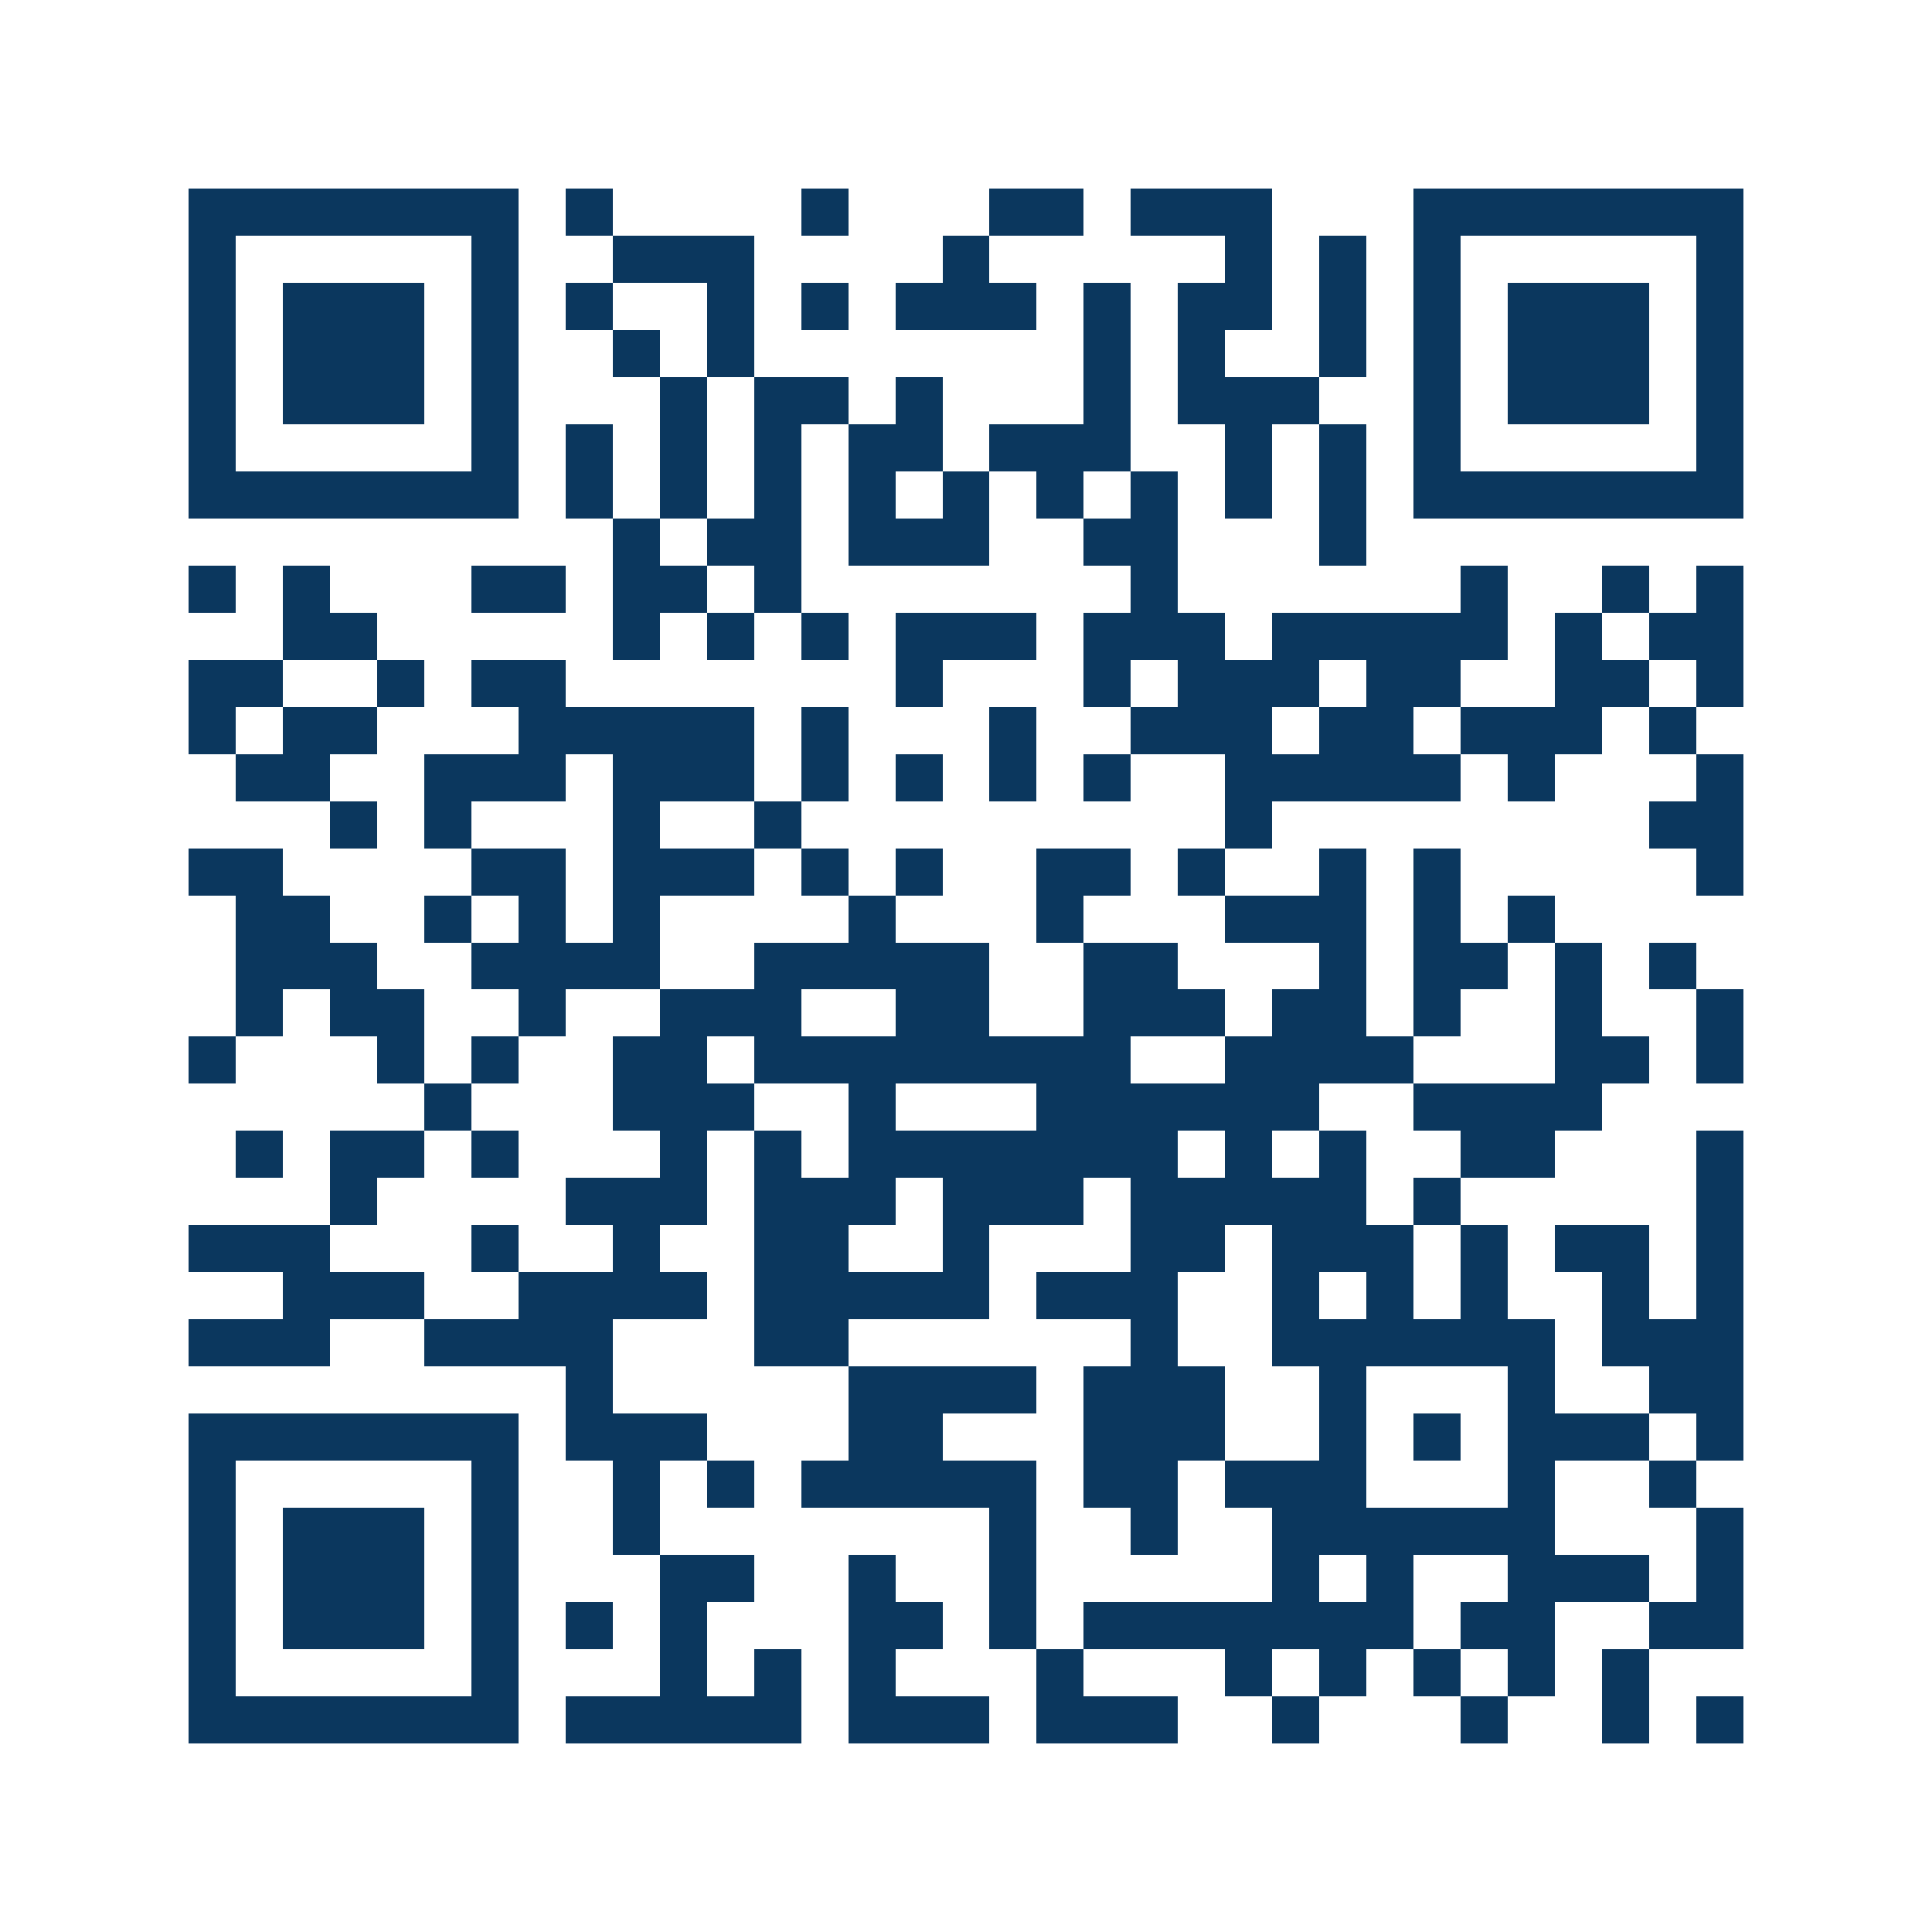 <svg xmlns="http://www.w3.org/2000/svg" width="150" height="150" viewBox="0 0 41 41" shape-rendering="crispEdges"><path fill="#ffffff" d="M0 0h41v41H0z"/><path stroke="#0b375e" d="M4 4.5h7m1 0h1m4 0h1m3 0h2m1 0h3m3 0h7M4 5.5h1m5 0h1m2 0h3m4 0h1m5 0h1m1 0h1m1 0h1m5 0h1M4 6.5h1m1 0h3m1 0h1m1 0h1m2 0h1m1 0h1m1 0h3m1 0h1m1 0h2m1 0h1m1 0h1m1 0h3m1 0h1M4 7.5h1m1 0h3m1 0h1m2 0h1m1 0h1m7 0h1m1 0h1m2 0h1m1 0h1m1 0h3m1 0h1M4 8.5h1m1 0h3m1 0h1m3 0h1m1 0h2m1 0h1m3 0h1m1 0h3m2 0h1m1 0h3m1 0h1M4 9.5h1m5 0h1m1 0h1m1 0h1m1 0h1m1 0h2m1 0h3m2 0h1m1 0h1m1 0h1m5 0h1M4 10.5h7m1 0h1m1 0h1m1 0h1m1 0h1m1 0h1m1 0h1m1 0h1m1 0h1m1 0h1m1 0h7M13 11.5h1m1 0h2m1 0h3m2 0h2m3 0h1M4 12.5h1m1 0h1m3 0h2m1 0h2m1 0h1m7 0h1m6 0h1m2 0h1m1 0h1M6 13.5h2m5 0h1m1 0h1m1 0h1m1 0h3m1 0h3m1 0h5m1 0h1m1 0h2M4 14.5h2m2 0h1m1 0h2m7 0h1m3 0h1m1 0h3m1 0h2m2 0h2m1 0h1M4 15.5h1m1 0h2m3 0h5m1 0h1m3 0h1m2 0h3m1 0h2m1 0h3m1 0h1M5 16.5h2m2 0h3m1 0h3m1 0h1m1 0h1m1 0h1m1 0h1m2 0h5m1 0h1m3 0h1M7 17.5h1m1 0h1m3 0h1m2 0h1m9 0h1m8 0h2M4 18.5h2m4 0h2m1 0h3m1 0h1m1 0h1m2 0h2m1 0h1m2 0h1m1 0h1m5 0h1M5 19.5h2m2 0h1m1 0h1m1 0h1m4 0h1m3 0h1m3 0h3m1 0h1m1 0h1M5 20.5h3m2 0h4m2 0h5m2 0h2m3 0h1m1 0h2m1 0h1m1 0h1M5 21.5h1m1 0h2m2 0h1m2 0h3m2 0h2m2 0h3m1 0h2m1 0h1m2 0h1m2 0h1M4 22.5h1m3 0h1m1 0h1m2 0h2m1 0h8m2 0h4m3 0h2m1 0h1M9 23.5h1m3 0h3m2 0h1m3 0h6m2 0h4M5 24.5h1m1 0h2m1 0h1m3 0h1m1 0h1m1 0h7m1 0h1m1 0h1m2 0h2m3 0h1M7 25.5h1m4 0h3m1 0h3m1 0h3m1 0h5m1 0h1m5 0h1M4 26.5h3m3 0h1m2 0h1m2 0h2m2 0h1m3 0h2m1 0h3m1 0h1m1 0h2m1 0h1M6 27.5h3m2 0h4m1 0h5m1 0h3m2 0h1m1 0h1m1 0h1m2 0h1m1 0h1M4 28.5h3m2 0h4m3 0h2m6 0h1m2 0h6m1 0h3M12 29.5h1m5 0h4m1 0h3m2 0h1m3 0h1m2 0h2M4 30.5h7m1 0h3m3 0h2m3 0h3m2 0h1m1 0h1m1 0h3m1 0h1M4 31.5h1m5 0h1m2 0h1m1 0h1m1 0h5m1 0h2m1 0h3m3 0h1m2 0h1M4 32.5h1m1 0h3m1 0h1m2 0h1m7 0h1m2 0h1m2 0h6m3 0h1M4 33.5h1m1 0h3m1 0h1m3 0h2m2 0h1m2 0h1m5 0h1m1 0h1m2 0h3m1 0h1M4 34.5h1m1 0h3m1 0h1m1 0h1m1 0h1m3 0h2m1 0h1m1 0h7m1 0h2m2 0h2M4 35.5h1m5 0h1m3 0h1m1 0h1m1 0h1m3 0h1m3 0h1m1 0h1m1 0h1m1 0h1m1 0h1M4 36.5h7m1 0h5m1 0h3m1 0h3m2 0h1m3 0h1m2 0h1m1 0h1"/></svg>
